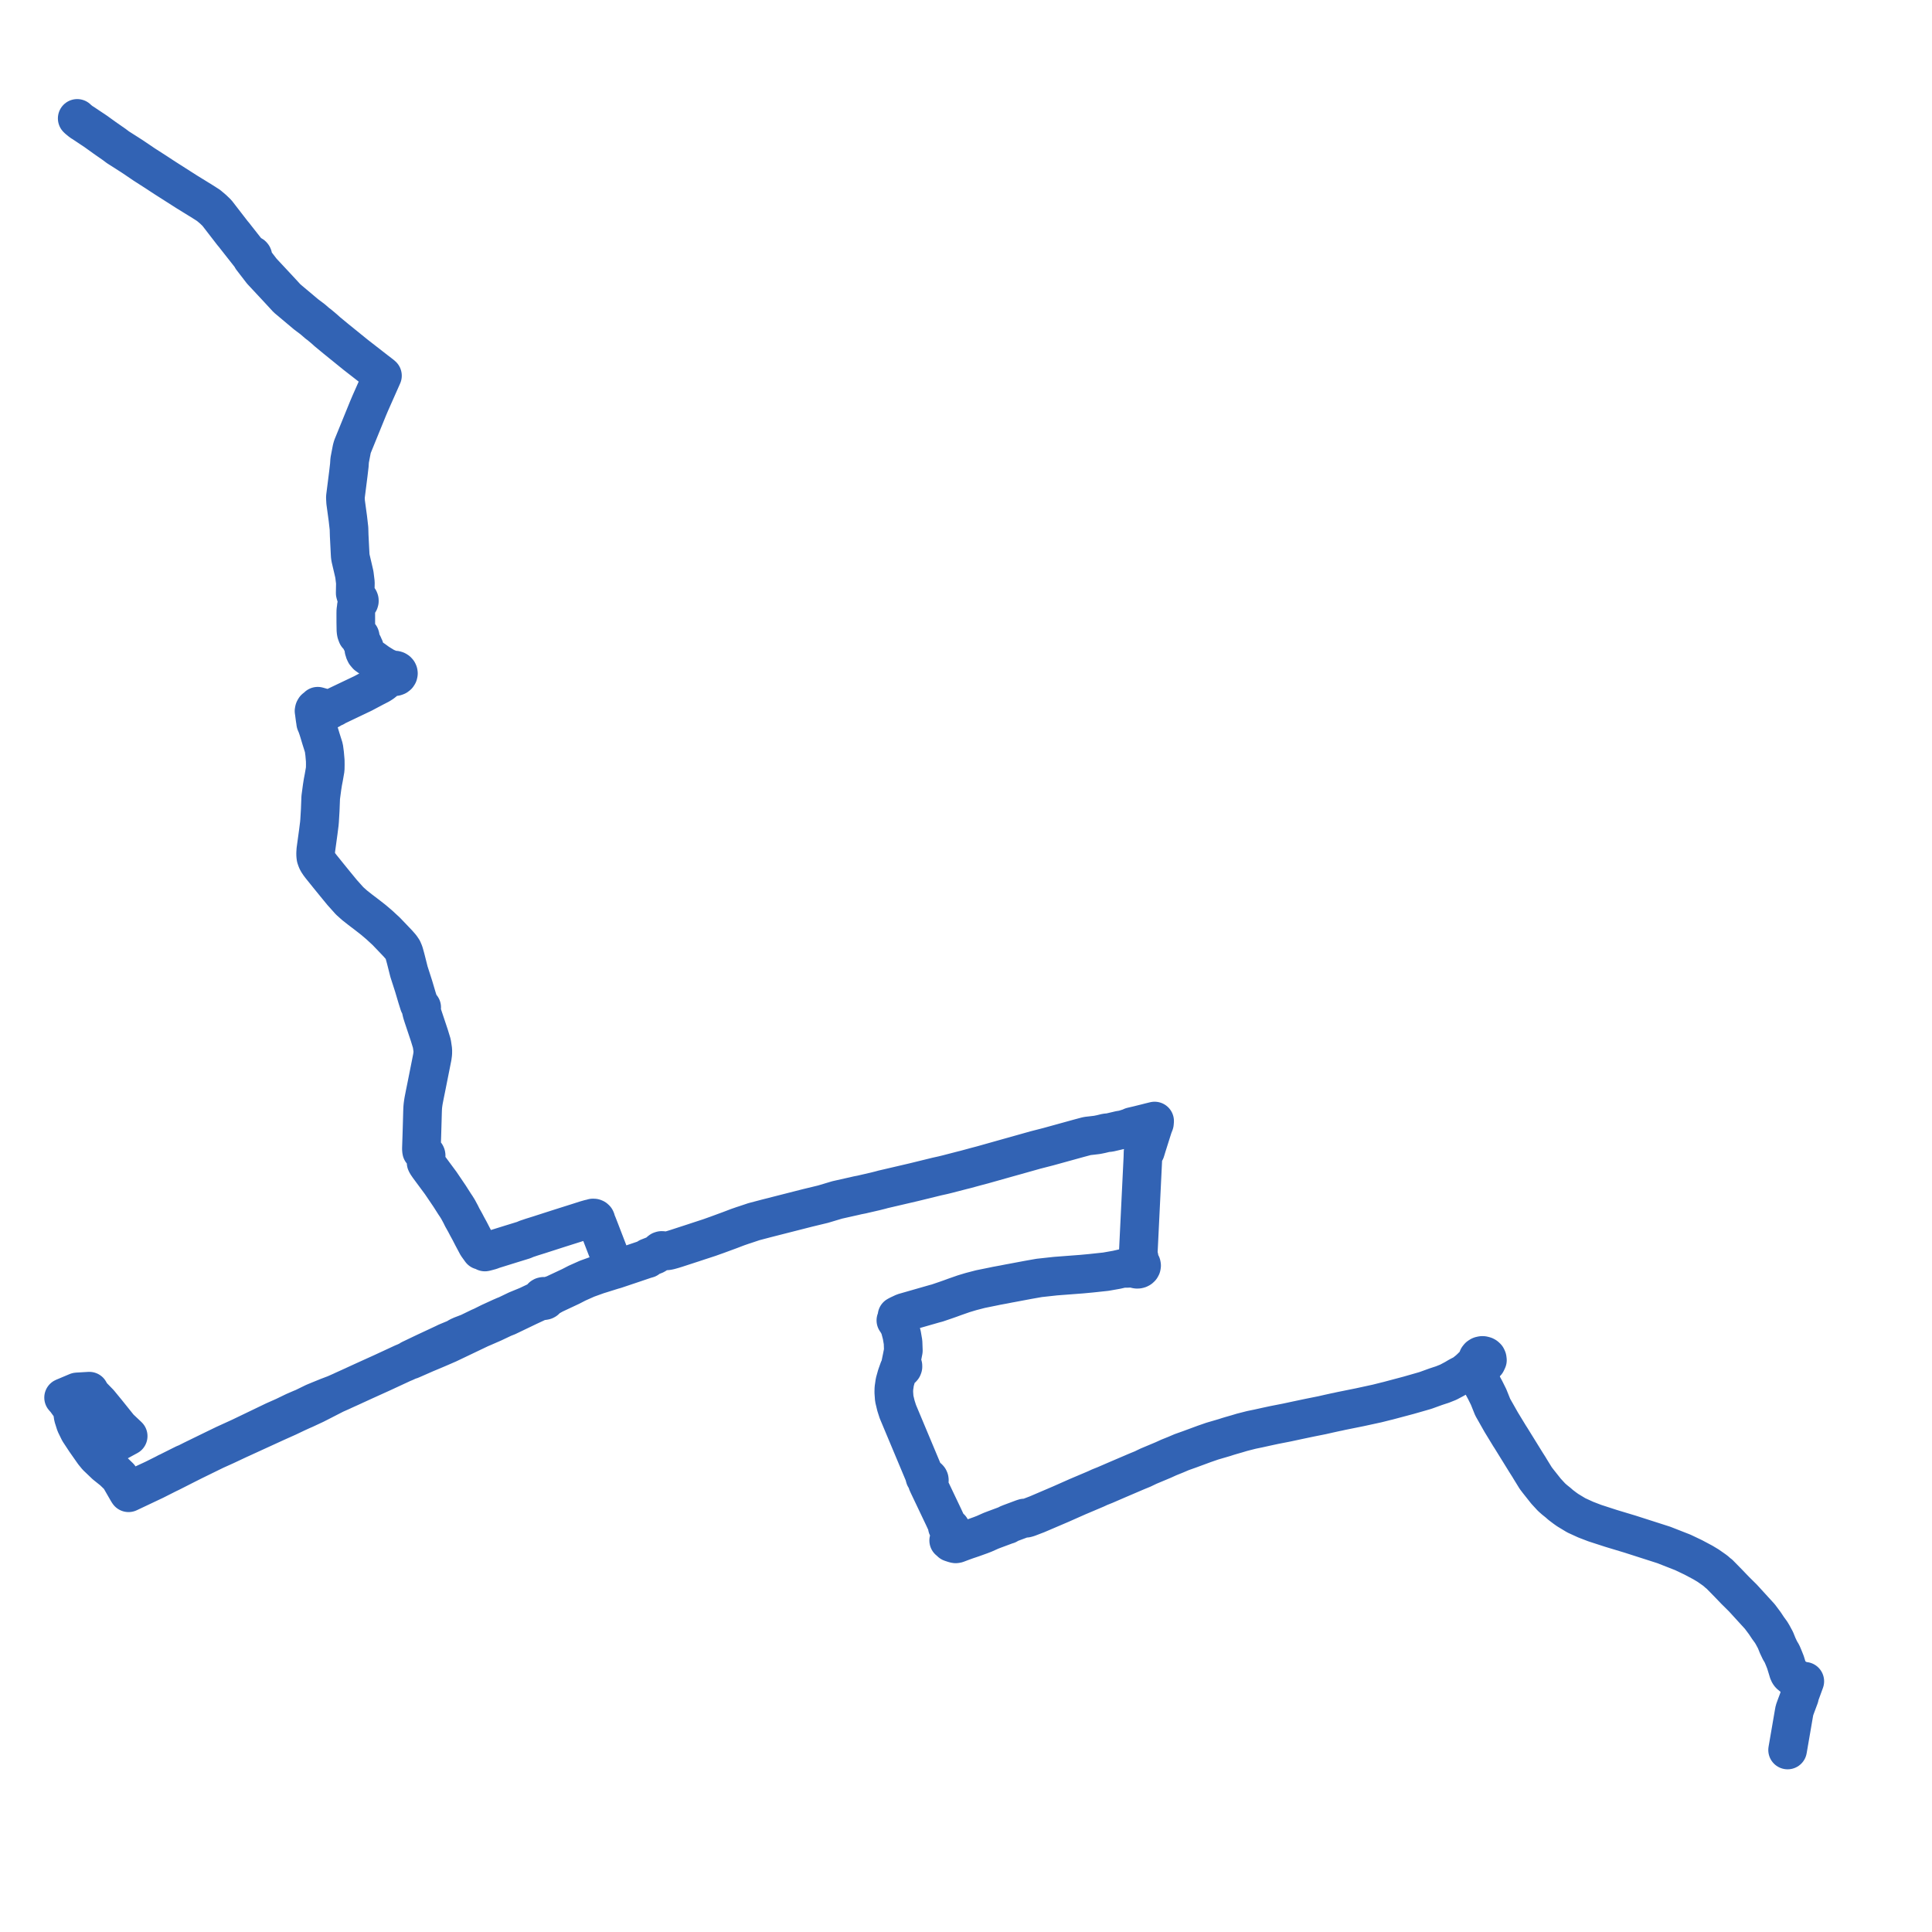     
<svg width="607.531" height="607.531" version="1.1"
     xmlns="http://www.w3.org/2000/svg">

  <title>Plan de ligne</title>
  <desc>Du 2022-01-03 au 9999-01-01</desc>

<path d='M 562.126 550.298 L 563.285 543.577 L 563.522 542.198 L 564.111 538.772 L 564.292 537.8 L 564.758 536.509 L 565.848 533.592 L 565.805 533.41 L 566.018 532.827 L 567.285 529.363 L 567.446 528.922 L 567.531 528.692 L 567.221 528.922 L 567.061 528.944 L 566.757 528.987 L 566.218 528.909 L 565.858 528.663 L 565.439 528.262 L 565.049 527.914 L 564.585 527.603 L 564.143 527.401 L 563.53 527.109 L 563.115 526.815 L 562.78 526.48 L 562.621 526.241 L 562.453 525.942 L 562.364 525.686 L 562.163 525.012 L 561.769 523.725 L 561.448 522.69 L 560.885 521.278 L 560.352 520.016 L 559.72 518.969 L 558.998 517.435 L 558.303 515.717 L 557.967 515.095 L 557.389 514.025 L 556.916 513.244 L 555.969 511.945 L 554.935 510.393 L 553.384 508.32 L 548.067 502.501 L 545.638 500.099 L 543.553 497.925 L 540.658 494.972 L 540.35 494.767 L 539.857 494.324 L 539.511 494.014 L 539.51 494.012 L 539.034 493.659 L 537.132 492.327 L 535.478 491.335 L 532.444 489.721 L 529.187 488.169 L 523.194 485.821 L 512.568 482.413 L 510.001 481.639 L 506.657 480.63 L 501.519 478.964 L 498.649 477.864 L 495.659 476.494 L 492.979 474.873 L 492.137 474.278 L 490.762 473.237 L 489.989 472.552 L 488.803 471.6 L 487.881 470.781 L 486.15 468.903 L 483.658 465.76 L 482.914 464.782 L 481.1 461.835 L 480.849 461.406 L 479.848 459.828 L 475.181 452.287 L 475.12 452.187 L 474.713 451.563 L 473.023 448.785 L 472.051 447.189 L 470.346 444.177 L 469.389 442.491 L 468.101 439.282 L 467.005 437.083 L 466.013 435.246 L 465.439 433.107 L 465.283 430.998 L 465.265 430.275 L 465.331 429.989 L 465.529 429.708 L 465.663 429.554 L 466.162 428.917 L 466.658 428.874 L 467.121 428.648 L 467.408 428.404 L 467.73 427.717 L 467.664 427.222 L 467.487 426.833 L 467.322 426.661 L 467.134 426.508 L 466.892 426.375 L 466.604 426.3 L 466.346 426.232 L 466.059 426.228 L 465.57 426.327 L 465.423 426.39 L 465.045 426.639 L 464.772 426.976 L 464.628 427.367 L 464.628 427.777 L 463.706 428.959 L 463.447 429.216 L 462.735 429.926 L 462.5 430.16 L 462.416 430.235 L 461.852 430.762 L 460.346 431.967 L 458.995 432.666 L 458.608 432.878 L 458.385 433.001 L 457.396 433.592 L 456.796 433.911 L 456.217 434.219 L 455.424 434.641 L 453.545 435.389 L 452.587 435.698 L 451.469 436.068 L 448.528 437.135 L 447.964 437.319 L 444.635 438.274 L 443.482 438.603 L 442.87 438.777 L 436.425 440.492 L 435.919 440.612 L 433.074 441.325 L 427.655 442.504 L 421.959 443.652 L 421.322 443.788 L 420.764 443.919 L 419.973 444.074 L 417.747 444.564 L 415.782 445.013 L 411.813 445.806 L 408.054 446.597 L 404.663 447.324 L 403.238 447.603 L 400.698 448.1 L 398.279 448.62 L 395.642 449.204 L 393.503 449.643 L 391.571 450.137 L 390.547 450.398 L 388.936 450.883 L 388.32 451.059 L 387.776 451.215 L 387.121 451.403 L 386.063 451.718 L 385.124 452.029 L 381.195 453.178 L 378.643 454.064 L 376.279 454.937 L 373.979 455.785 L 371.557 456.645 L 369.729 457.429 L 367.551 458.303 L 365.82 459.093 L 361.133 461.057 L 360.395 461.411 L 359.3 461.94 L 357.528 462.663 L 351.286 465.334 L 347.492 466.976 L 345.767 467.664 L 344.617 468.199 L 338.861 470.638 L 333.61 472.967 L 326.092 476.182 L 323.355 477.23 L 322.881 477.368 L 322.71 477.418 L 322.326 477.351 L 322.092 477.352 L 321.581 477.515 L 317.793 478.929 L 317.074 479.215 L 316.818 479.454 L 316.555 479.509 L 316.072 479.692 L 315.888 479.763 L 312.587 480.991 L 311.625 481.36 L 309.467 482.322 L 308.233 482.795 L 305.84 483.653 L 303.965 484.284 L 303.299 484.524 L 302.536 484.801 L 300.89 485.422 L 300.503 485.481 L 300.105 485.398 L 299.025 485.043 L 298.668 484.698 L 298.516 484.537 L 298.321 484.417 L 298.434 484.18 L 298.676 483.738 L 298.798 483.311 L 299.029 482.5 L 299.201 481.654 L 299.181 481.078 L 299.116 480.882 L 298.93 480.563 L 298.716 480.393 L 298.517 480.285 L 298.151 480.17 L 297.891 480.132 L 297.846 479.779 L 297.857 479.623 L 297.598 478.921 L 296.683 476.952 L 291.865 466.83 L 291.617 466.279 L 291.876 466.136 L 292.077 465.934 L 292.195 465.715 L 292.242 465.477 L 292.217 465.236 L 292.109 464.993 L 291.926 464.785 L 291.683 464.63 L 291.4 464.54 L 291.099 464.522 L 290.84 464.565 L 290.772 464.307 L 290.571 463.546 L 290.14 462.516 L 282.338 443.899 L 281.738 442.035 L 281.202 439.795 L 281.059 437.797 L 281.089 436.582 L 281.376 434.61 L 281.944 432.576 L 282.38 431.346 L 282.665 430.539 L 283.011 430.553 L 283.343 430.47 L 283.627 430.3 L 283.833 430.06 L 283.938 429.776 L 283.932 429.477 L 283.883 429.324 L 283.804 429.179 L 283.696 429.048 L 283.565 428.936 L 283.412 428.846 L 283.244 428.779 L 283.426 427.903 L 283.644 426.858 L 284.063 424.71 L 283.968 422.064 L 283.584 419.831 L 282.913 417.266 L 282.251 416.018 L 282.166 415.858 L 281.713 415.204 L 282.015 415.07 L 282.191 414.923 L 282.392 414.522 L 282.354 414.132 L 282.079 413.767 L 282.65 413.464 L 284.192 412.74 L 288.697 411.448 L 293.936 409.946 L 294.678 409.756 L 297.377 408.836 L 298.8 408.337 L 300.204 407.822 L 303.05 406.827 L 305.306 406.149 L 308.292 405.37 L 312.602 404.495 L 313.325 404.339 L 315.656 403.911 L 317.406 403.565 L 317.775 403.503 L 323.284 402.467 L 326.759 401.852 L 331.896 401.289 L 339.752 400.691 L 340.1 400.665 L 341.999 400.488 L 343.06 400.389 L 347.729 399.889 L 351.152 399.285 L 353.028 398.855 L 354.476 398.848 L 356.655 398.761 L 356.912 398.946 L 357.214 399.071 L 357.543 399.128 L 357.877 399.112 L 358.196 399.026 L 358.482 398.874 L 358.754 398.618 L 358.926 398.305 L 358.983 397.962 L 358.925 397.633 L 358.76 397.332 L 358.504 397.083 L 358.176 396.908 L 358.189 395.783 L 358.194 395.736 L 358.199 395.418 L 357.897 394.629 L 357.914 394.422 L 358.143 389.702 L 359.239 367.181 L 359.392 364.035 L 359.407 363.468 L 359.411 363.289 L 359.417 363.086 L 359.428 362.679 L 359.437 362.326 L 359.907 362.08 L 360.209 361.922 L 360.377 361.364 L 360.618 360.568 L 360.923 359.602 L 362.309 355.216 L 362.51 354.591 L 362.594 354.326 L 362.63 354.216 L 363.019 353.224 L 363.031 353.062 L 363.044 352.903 L 363.077 352.517 L 362.505 352.658 L 361.458 352.915 L 360.794 353.088 L 358.004 353.782 L 357.509 353.9 L 357.222 353.965 L 356.638 354.101 L 355.875 354.284 L 355.581 354.465 L 355.267 354.57 L 354.56 354.795 L 353.421 355.157 L 353.176 355.214 L 352.858 355.287 L 352.302 355.343 L 348.971 356.121 L 347.767 356.243 L 346.39 356.582 L 346.136 356.639 L 344.983 356.871 L 343.336 357.068 L 342.048 357.213 L 341.572 357.313 L 339.321 357.915 L 329.743 360.559 L 329.539 360.614 L 325.604 361.624 L 318.936 363.502 L 318.151 363.719 L 317.401 363.928 L 308.922 366.316 L 306.78 366.879 L 303.641 367.737 L 302.651 367.98 L 297.914 369.206 L 296.564 369.538 L 294.645 369.963 L 288.346 371.507 L 287.332 371.755 L 280.909 373.252 L 277.64 374.013 L 276.871 374.228 L 275.201 374.646 L 271.326 375.539 L 271.137 375.588 L 270.846 375.65 L 269.677 375.873 L 268.51 376.149 L 267.742 376.318 L 263.269 377.322 L 258.803 378.659 L 254.014 379.815 L 242.08 382.856 L 241.68 382.958 L 240.953 383.143 L 237.069 384.166 L 234.14 385.147 L 233.585 385.322 L 231.931 385.897 L 231.231 386.164 L 230.162 386.573 L 229.545 386.808 L 225.582 388.266 L 223.085 389.156 L 222.54 389.335 L 219.676 390.271 L 218.043 390.812 L 215.59 391.61 L 212.687 392.555 L 211.6 392.892 L 210.532 393.188 L 210.064 393.285 L 209.585 393.353 L 208.68 393.369 L 208.384 393.231 L 208.048 393.211 L 207.757 393.299 L 207.527 393.476 L 207.393 393.716 L 206.63 394.191 L 205.949 394.618 L 203.869 395.431 L 203.742 395.573 L 203.62 395.817 L 203.326 395.889 L 202.897 396.015 L 199.434 397.189 L 194.218 398.94 L 193.819 399.074 L 193.459 399.195 L 192.88 399.355 L 192.672 399.411 L 189.129 400.524 L 187.976 400.879 L 186.266 401.493 L 184.623 402.084 L 183.397 402.631 L 181.45 403.5 L 179.531 404.493 L 174.181 407.002 L 172.563 407.545 L 172.188 407.608 L 171.417 407.736 L 171.189 407.655 L 170.945 407.638 L 170.679 407.695 L 170.452 407.828 L 170.29 408.02 L 169.679 408.766 L 169.232 409.001 L 165.85 410.602 L 162.546 411.958 L 159.273 413.532 L 158.557 413.805 L 158.089 414.015 L 157.536 414.253 L 154.04 415.855 L 151.589 417.077 L 150.815 417.407 L 147.437 419.047 L 145.116 419.937 L 144.241 420.332 L 143.446 420.839 L 141.694 421.564 L 141.505 421.643 L 140.475 422.07 L 139.613 422.491 L 133.636 425.283 L 129.092 427.456 L 128.721 427.734 L 128.646 427.772 L 127.965 428.097 L 127.311 428.395 L 126.66 428.66 L 120.307 431.608 L 116.17 433.482 L 114.487 434.245 L 111.631 435.555 L 111.433 435.648 L 110.806 435.939 L 107.975 437.219 L 107.389 437.499 L 107.059 437.646 L 105.336 438.408 L 103.084 439.262 L 100.456 440.331 L 98.703 441.061 L 98.325 441.246 L 95.653 442.555 L 95.465 442.644 L 94.98 442.843 L 94.854 442.894 L 94.471 443.051 L 93.367 443.531 L 92.526 443.897 L 89.431 445.396 L 86.247 446.808 L 82.504 448.609 L 75.729 451.868 L 74.67 452.356 L 72.827 453.197 L 70.615 454.206 L 67.429 455.749 L 64.251 457.301 L 60.529 459.118 L 58.685 460.051 L 57.998 460.319 L 56.014 461.311 L 53.492 462.571 L 53.227 462.719 L 52.581 463.01 L 51.741 463.459 L 48.363 465.146 L 40.134 468.965 L 39.975 468.686 L 39.352 467.603 L 37.522 464.427 L 35.545 462.514 L 34.707 461.845 L 33.149 460.6 L 30.455 458.026 L 29.859 457.294 L 29.478 456.839 L 26.859 453.104 L 24.882 450.106 L 23.744 447.779 L 23.025 445.504 L 22.656 442.973 L 20.614 440.158 L 20 439.481 L 20.848 439.124 L 24.247 437.692 L 27.183 437.517 L 28.078 437.464 L 28.678 438.571 L 30.412 440.351 L 31.214 441.174 L 33.717 444.226 L 37.517 448.96 L 40.305 451.59 L 40.141 451.677 L 39.903 451.802 L 35.902 453.99 L 29.859 457.294 L 30.455 458.026 L 31.209 458.746 L 33.149 460.6 L 34.707 461.845 L 35.545 462.514 L 37.522 464.427 L 39.975 468.686 L 40.134 468.965 L 40.182 469.039 L 40.424 469.409 L 42.657 468.353 L 47.721 465.959 L 48.616 465.537 L 50.54 464.564 L 51.795 463.929 L 51.991 463.83 L 52.859 463.393 L 53.087 463.287 L 53.53 463.079 L 58.241 460.687 L 60.763 459.418 L 67.634 456.053 L 70.872 454.595 L 73.484 453.367 L 74.88 452.71 L 75.951 452.223 L 76.745 451.859 L 79.398 450.643 L 82.84 449.066 L 86.681 447.306 L 90.451 445.618 L 92.3 444.737 L 93.514 444.162 L 93.678 444.088 L 94.111 443.89 L 94.468 443.727 L 94.814 443.569 L 95.741 443.167 L 99.034 441.633 L 100.689 440.791 L 101.059 440.602 L 103.273 439.466 L 105.336 438.408 L 107.059 437.646 L 107.389 437.499 L 107.975 437.219 L 110.806 435.939 L 111.433 435.648 L 111.631 435.555 L 114.487 434.245 L 120.307 431.608 L 126.66 428.66 L 127.311 428.395 L 127.965 428.097 L 128.646 427.772 L 128.721 427.734 L 129.205 427.63 L 133.829 425.6 L 136.295 424.57 L 137.747 423.952 L 139.65 423.131 L 139.934 423.004 L 140.916 422.58 L 141.837 422.141 L 151.023 417.754 L 151.8 417.428 L 155.057 416.009 L 157.793 414.713 L 158.33 414.46 L 158.826 414.265 L 159.584 413.965 L 166.014 410.875 L 169.349 409.322 L 169.939 409.146 L 171.052 409.001 L 171.318 408.946 L 171.46 408.869 L 171.526 408.832 L 171.683 408.669 L 171.775 408.472 L 172.403 408.037 L 172.751 407.797 L 173.312 407.486 L 174.181 407.002 L 176.304 406.007 L 179.531 404.493 L 181.45 403.5 L 183.397 402.631 L 184.623 402.084 L 186.266 401.493 L 187.976 400.879 L 189.129 400.524 L 192.672 399.411 L 192.88 399.355 L 193.459 399.195 L 193.2 398.524 L 192.847 397.61 L 192.644 397.083 L 191.704 394.849 L 188.554 386.676 L 187.867 384.913 L 187.53 384.545 L 187.381 384.375 L 187.2 384.186 L 187.311 384.047 L 187.397 383.813 L 187.393 383.594 L 187.278 383.333 L 187.061 383.132 L 186.79 383.021 L 186.434 383.007 L 186.132 383.106 L 185.349 383.282 L 184.054 383.655 L 182.612 384.118 L 181.748 384.395 L 176.091 386.185 L 174.115 386.82 L 170.212 388.075 L 169.581 388.281 L 167.163 389.034 L 166.633 389.217 L 165.566 389.571 L 164.684 389.951 L 161.362 390.976 L 160.224 391.327 L 156.239 392.568 L 154.993 392.956 L 154.317 393.22 L 153.281 393.501 L 152.819 393.622 L 152.474 393.699 L 152.391 393.472 L 152.228 393.281 L 152.001 393.146 L 151.736 393.082 L 151.461 393.096 L 151.206 393.186 L 150.786 392.604 L 150.049 391.579 L 148.558 388.778 L 147.73 387.166 L 146.867 385.583 L 146.285 384.47 L 145.633 383.303 L 145.413 382.927 L 144.843 381.769 L 144.698 381.506 L 144.062 380.321 L 143.482 379.381 L 143.243 379.026 L 142.94 378.575 L 141.38 376.13 L 139.115 372.785 L 138.593 372.014 L 134.807 366.897 L 134.323 366.191 L 134.188 365.99 L 133.995 365.603 L 134.006 365.227 L 133.883 364.788 L 133.85 364.52 L 133.876 364.075 L 133.883 363.735 L 133.968 363.577 L 134.003 363.395 L 133.98 363.211 L 133.902 363.04 L 133.772 362.893 L 133.635 362.799 L 133.477 362.733 L 133.306 362.699 L 132.816 362.151 L 132.745 362.053 L 132.586 361.974 L 132.526 361.565 L 132.516 361.146 L 132.654 356.972 L 132.784 352.574 L 132.814 351.491 L 132.837 350.658 L 132.867 349.58 L 132.893 348.909 L 132.927 348.239 L 132.989 347.592 L 133.075 346.946 L 133.143 346.49 L 133.221 346.032 L 133.442 344.895 L 133.65 343.838 L 134.031 341.972 L 135.433 334.946 L 135.941 332.383 L 136.09 331.265 L 136.098 330.187 L 135.796 328.151 L 135.028 325.628 L 134.577 324.276 L 133.672 321.567 L 133.013 319.595 L 132.668 318.498 L 132.489 317.751 L 132.546 317.299 L 132.602 316.765 L 132.181 316.309 L 131.782 315.745 L 131.721 315.551 L 131.127 313.664 L 130.085 310.155 L 129.355 307.883 L 128.61 305.57 L 128.105 303.569 L 127.981 303.081 L 127.562 301.424 L 127.18 300.043 L 127.082 299.701 L 126.962 299.365 L 126.641 298.616 L 126.064 297.77 L 125.124 296.697 L 123.511 295.005 L 121.452 292.856 L 119.965 291.482 L 119.25 290.821 L 117.386 289.24 L 115.349 287.651 L 113.253 286.056 L 111.501 284.674 L 109.951 283.286 L 107.607 280.671 L 105.368 277.947 L 103.811 276.03 L 103.347 275.459 L 103.159 275.228 L 101.481 273.146 L 100.973 272.515 L 100.413 271.781 L 99.877 270.977 L 99.709 270.628 L 99.597 270.392 L 99.345 269.647 L 99.264 268.997 L 99.251 268.32 L 99.319 267.212 L 99.411 266.551 L 99.554 265.508 L 100.082 261.66 L 100.422 258.97 L 100.457 258.53 L 100.492 258.206 L 100.642 255.669 L 100.696 254.756 L 100.853 250.753 L 101.28 247.557 L 101.535 245.944 L 101.819 244.466 L 102.268 241.87 L 102.291 240.437 L 102.283 239.708 L 102.283 239.282 L 102.081 236.977 L 101.842 235.176 L 101.521 234.162 L 100.905 232.213 L 100.325 230.272 L 99.995 229.216 L 99.607 228.101 L 99.425 227.688 L 99.273 227.335 L 99.183 226.639 L 99.087 226.072 L 99.073 225.964 L 99.052 225.815 L 99.031 225.667 L 98.839 224.177 L 98.748 223.567 L 98.836 223.171 L 99.028 222.829 L 99.282 222.615 L 99.842 222.274 L 99.91 222.077 L 101.257 222.457 L 102.315 222.732 L 102.86 222.868 L 103.316 222.978 L 103.84 223.104 L 103.936 222.897 L 104.011 222.817 L 104.113 222.761 L 105.077 222.45 L 105.203 222.39 L 105.362 222.234 L 106.182 221.842 L 108.702 220.637 L 114.088 218.072 L 117.676 216.17 L 119.378 215.297 L 120.216 214.765 L 120.886 214.229 L 121.62 213.488 L 121.736 213.382 L 121.979 213.129 L 123.134 212.729 L 123.42 212.63 L 123.534 212.686 L 123.929 212.786 L 124.341 212.767 L 124.721 212.63 L 125.026 212.392 L 125.215 212.094 L 125.284 211.76 L 125.246 211.488 L 125.127 211.233 L 124.91 210.992 L 124.623 210.816 L 124.288 210.719 L 123.935 210.708 L 123.771 210.734 L 122.67 210.497 L 121.841 210.087 L 121.484 210.019 L 120.834 209.621 L 119.414 208.75 L 118.992 208.482 L 118.629 208.234 L 117.409 207.344 L 116.188 206.627 L 115.395 206.059 L 114.9 205.478 L 114.623 204.897 L 114.575 204.68 L 114.536 204.5 L 114.437 204.279 L 114.558 204.139 L 114.625 203.974 L 114.63 203.8 L 114.574 203.632 L 114.461 203.488 L 114.301 203.38 L 114.242 202.901 L 113.73 201.889 L 113.37 201.176 L 113.103 200.649 L 113.213 200.513 L 113.273 200.355 L 113.277 200.188 L 113.225 200.028 L 113.107 199.873 L 112.938 199.76 L 112.735 199.698 L 112.52 199.696 L 112.315 199.754 L 112.239 199.55 L 112.041 199.013 L 111.93 198.348 L 111.882 195.758 L 111.877 192.873 L 111.891 192.046 L 112.017 191.141 L 112.07 190.615 L 112.253 190.012 L 112.329 189.763 L 112.576 189.648 L 112.787 189.473 L 112.933 189.254 L 113.004 189.008 L 112.993 188.756 L 112.903 188.519 L 112.743 188.312 L 112.523 188.152 L 112.17 187.766 L 111.95 187.381 L 111.696 186.516 L 111.752 183.202 L 111.437 180.65 L 111.072 179.058 L 110.258 175.584 L 110.146 174.913 L 110.1 174.223 L 109.847 169.225 L 109.806 168.412 L 109.75 166.452 L 109.741 166.165 L 109.693 165.737 L 109.384 163.034 L 108.685 157.903 L 108.61 156.523 L 108.618 156.239 L 109.19 151.719 L 109.547 148.896 L 109.744 147.209 L 109.759 147.081 L 109.847 146.325 L 109.95 144.738 L 110.067 144.127 L 110.082 144.048 L 110.632 141.186 L 110.849 140.417 L 115.742 128.411 L 115.974 127.866 L 116.155 127.438 L 116.342 126.998 L 116.431 126.786 L 116.601 126.405 L 116.675 126.236 L 117.701 123.922 L 120.03 118.671 L 120.266 118.138 L 119.829 117.767 L 118.28 116.578 L 115.785 114.638 L 113.349 112.743 L 113.123 112.567 L 111.923 111.635 L 110.66 110.613 L 110.495 110.479 L 105.681 106.58 L 105.653 106.557 L 102.947 104.323 L 101.909 103.389 L 100.204 101.958 L 99.97 101.827 L 98.3 100.387 L 96.249 98.844 L 91.008 94.442 L 90.253 93.808 L 89.403 92.878 L 87.703 91.037 L 87.288 90.588 L 86.161 89.38 L 82.991 85.983 L 82.32 85.264 L 82.239 85.157 L 79.862 82.07 L 79.19 81.196 L 79.369 81.07 L 79.454 80.964 L 79.524 80.775 L 79.516 80.576 L 79.464 80.447 L 79.33 80.286 L 79.188 80.195 L 78.889 80.124 L 78.556 80.189 L 77.905 79.362 L 76.898 78.082 L 74.041 74.453 L 73.782 74.103 L 73.071 73.253 L 68.32 67.101 L 68.206 66.954 L 67.004 65.8 L 65.643 64.653 L 65.563 64.586 L 63.757 63.432 L 63.185 63.067 L 62.541 62.682 L 62.18 62.457 L 61.613 62.106 L 60.651 61.514 L 58.737 60.335 L 53.161 56.778 L 51.917 55.985 L 51.03 55.408 L 49.431 54.357 L 48.838 53.968 L 48.569 53.798 L 45.463 51.803 L 45.327 51.716 L 43.438 50.433 L 41.449 49.094 L 37.091 46.315 L 35.894 45.416 L 34.768 44.637 L 34.027 44.118 L 32.844 43.291 L 31.108 42.042 L 31.052 42.002 L 30.063 41.29 L 28.783 40.437 L 27.904 39.852 L 26.082 38.636 L 25.533 38.305 L 24.62 37.558 L 24.279 37.232' fill='transparent' stroke='#3263b4' stroke-linecap='round' stroke-linejoin='round' stroke-width='12.151'/>
</svg>
